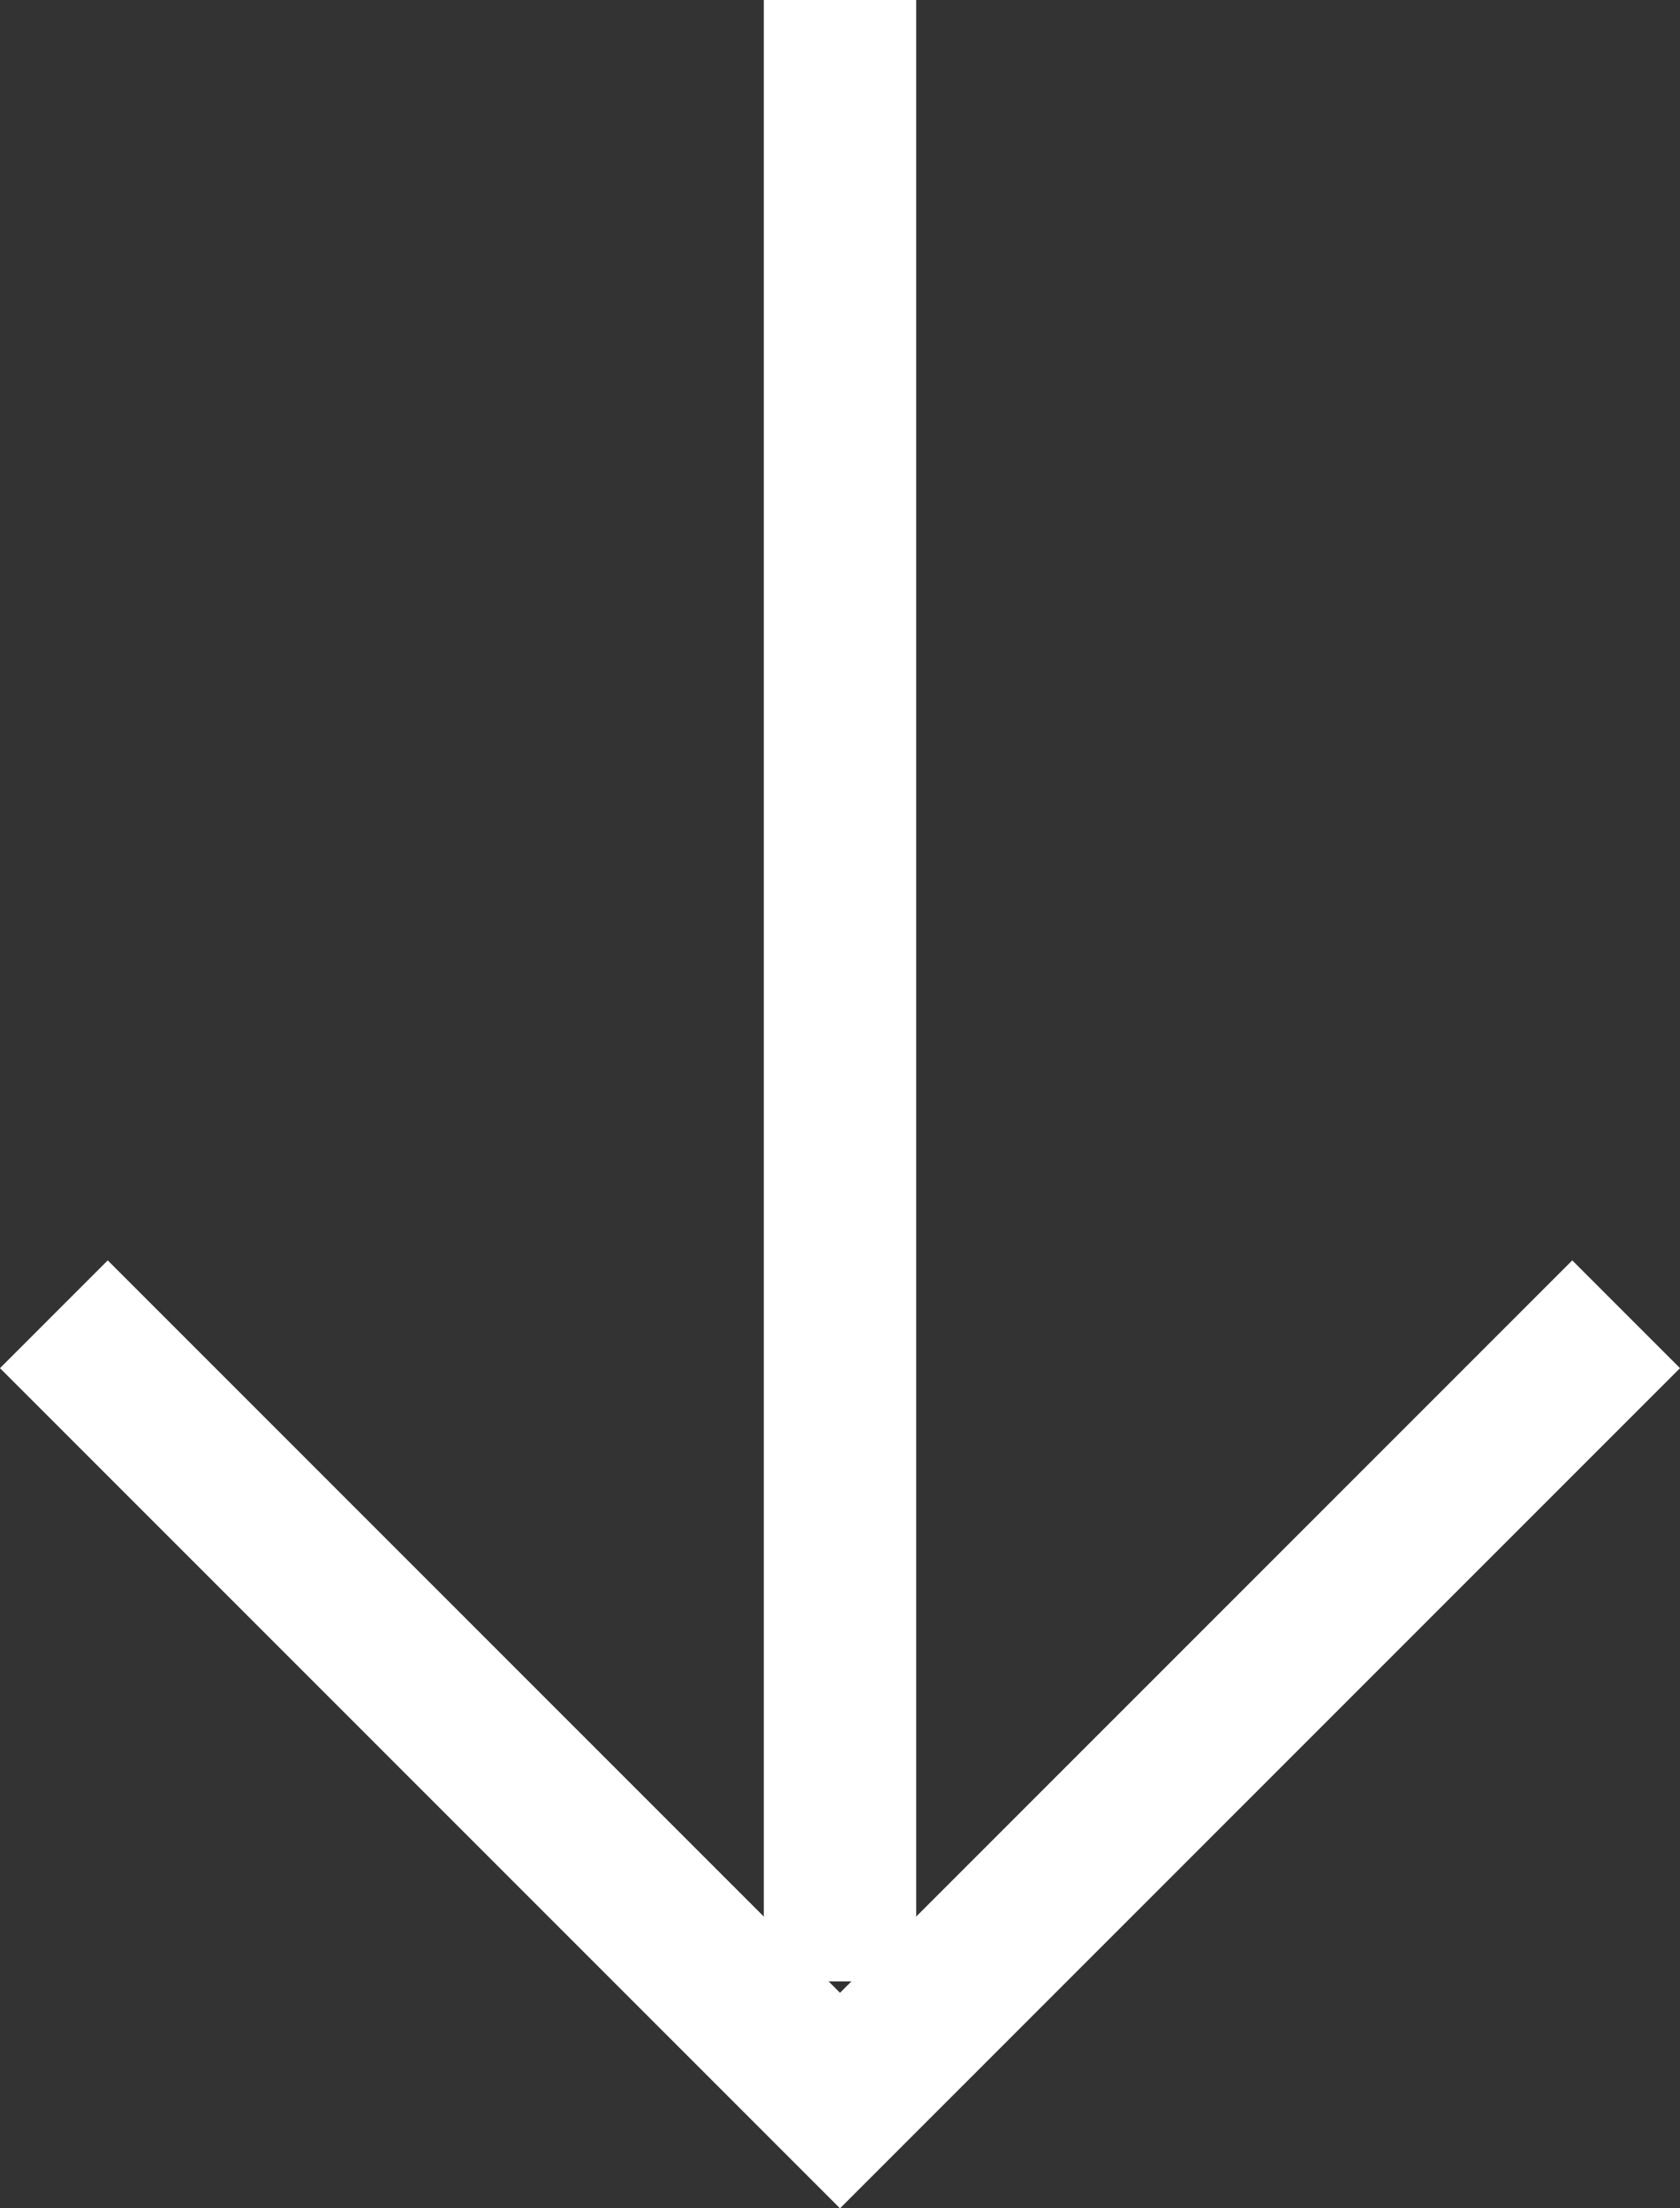 <svg xmlns="http://www.w3.org/2000/svg" width="22.05" height="28.978" viewBox="0 0 22.05 28.978"><rect x="0" y="0" width="22.05" height="28.978" fill="#333333" stroke="none"/><g transform="translate(-1325.475 -650.5)"><line y2="26" transform="translate(1336.5 650.5)" fill="none" stroke="#fff" stroke-width="2"/><path d="M1325.245,672.746l10.318,10.318,10.318-10.318" transform="translate(0.937 -5)" fill="none" stroke="#fff" stroke-width="2"/></g></svg>